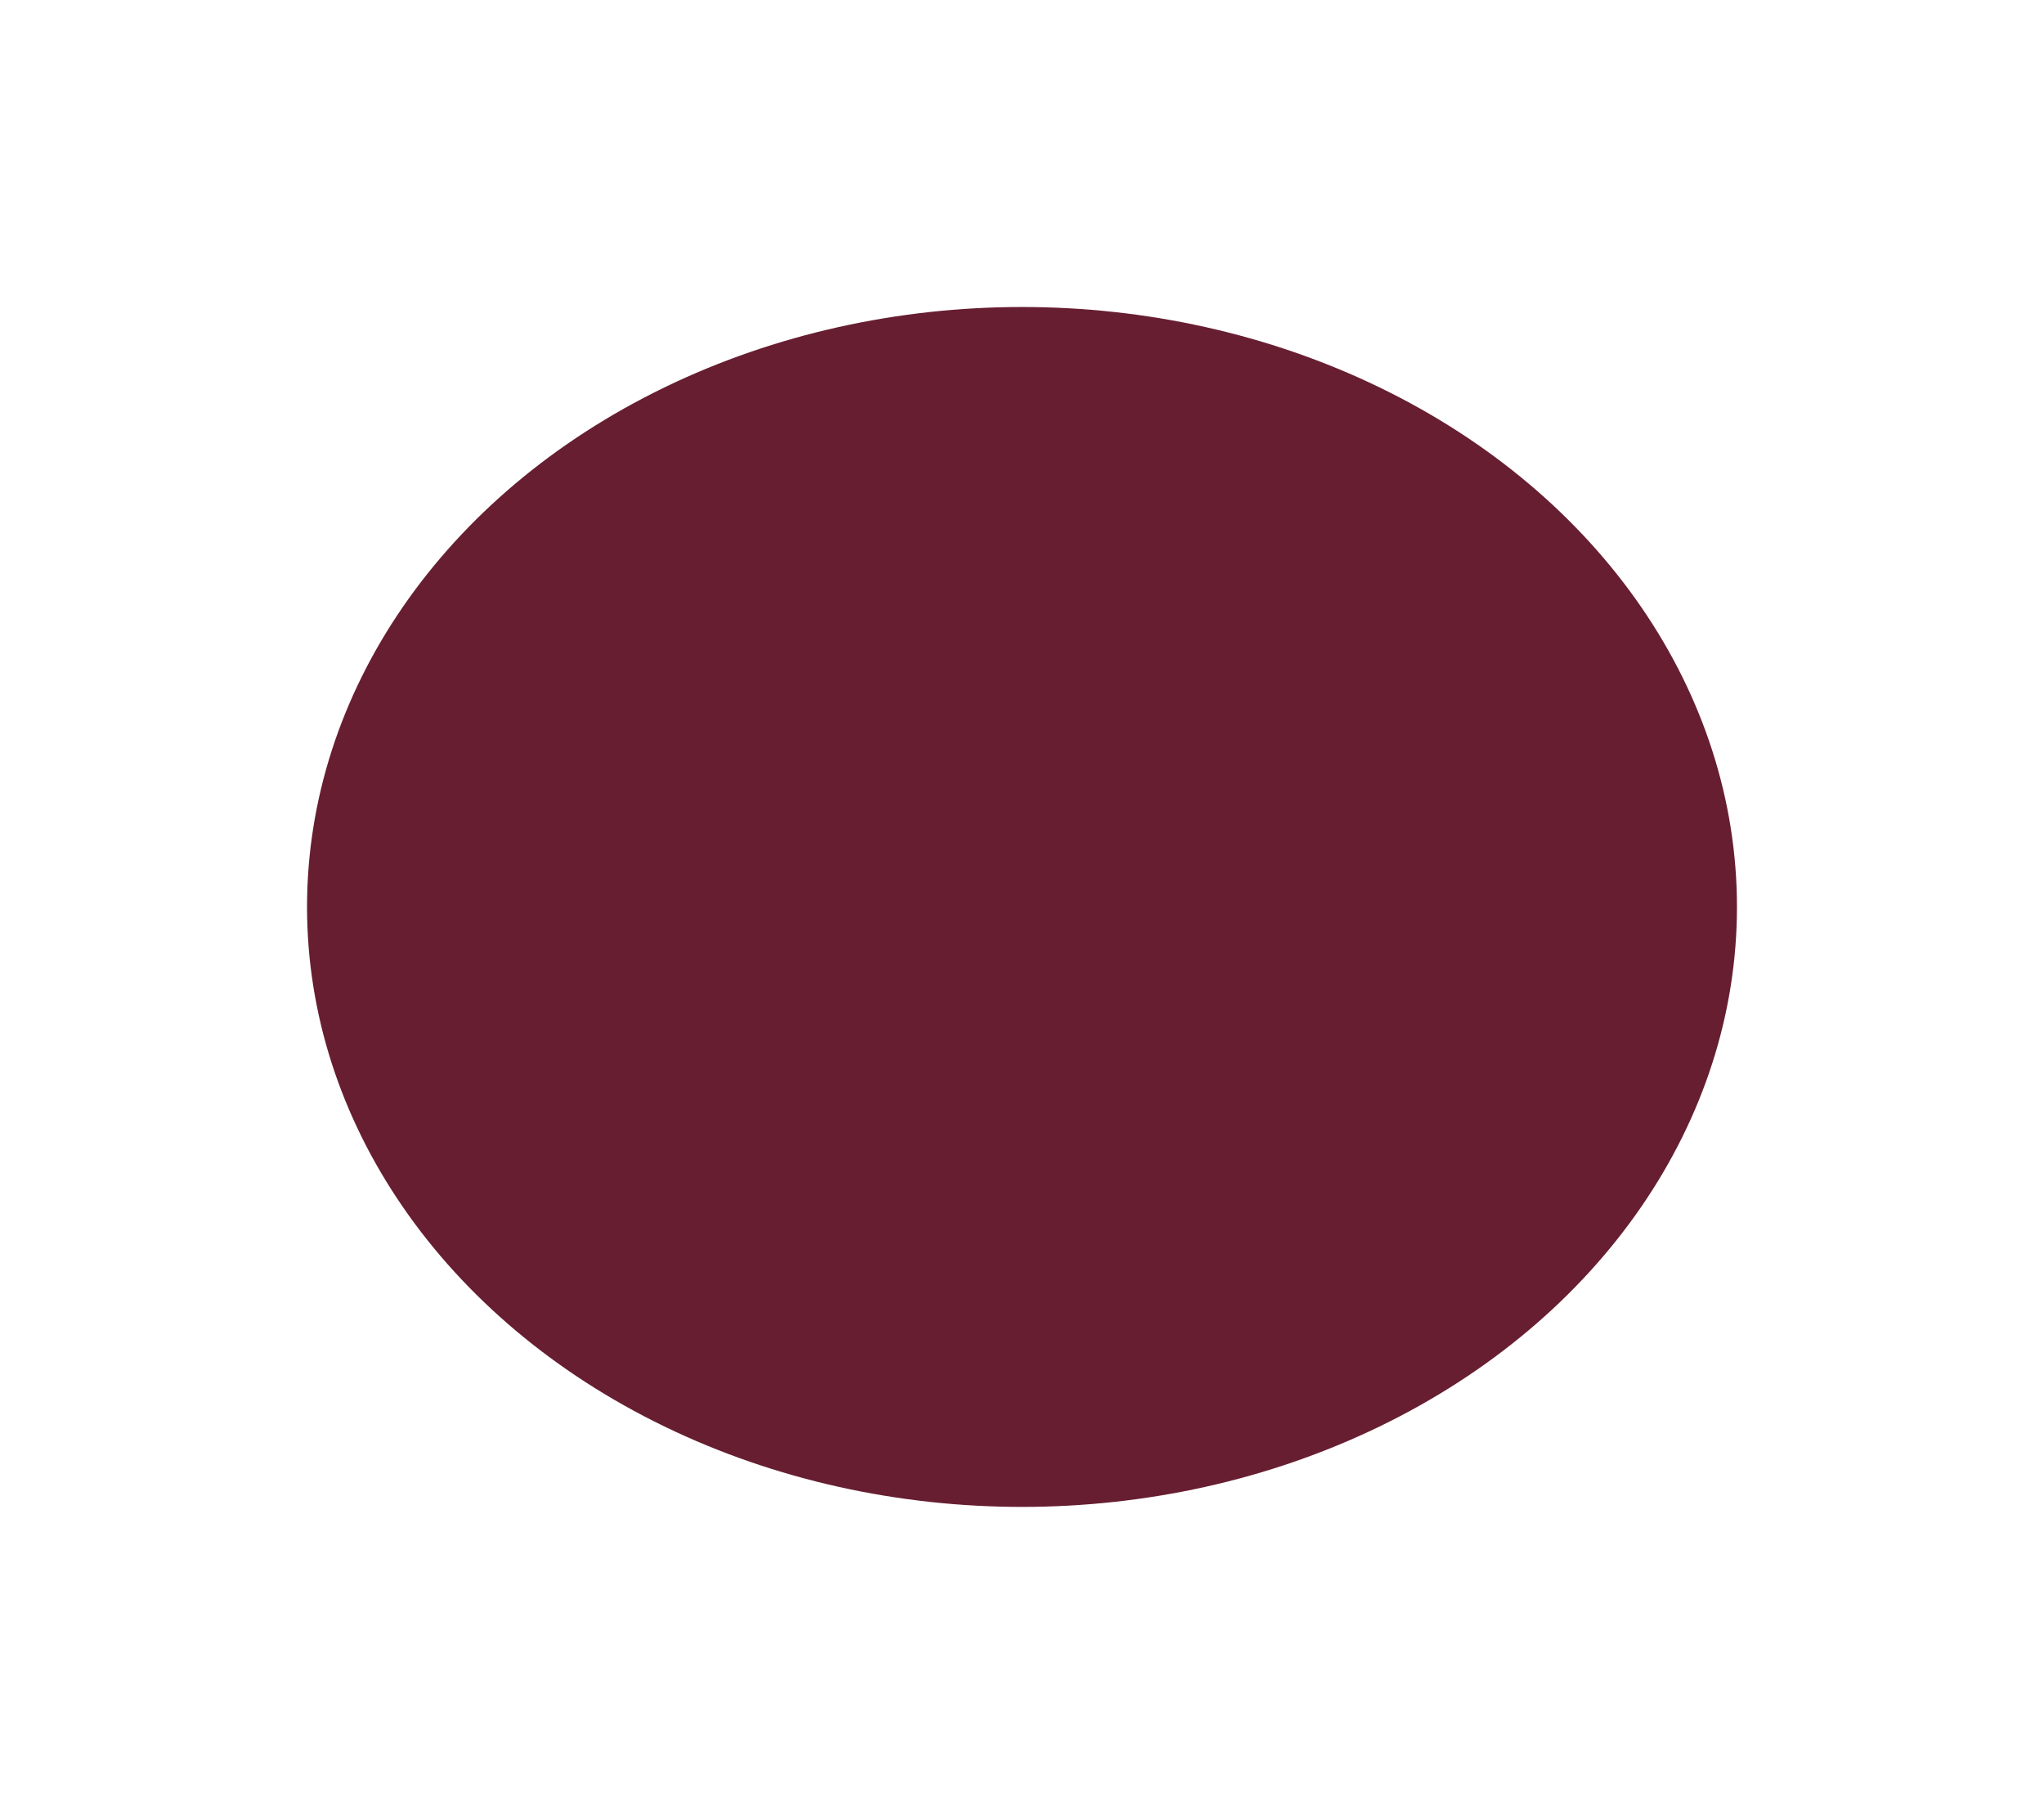 <?xml version="1.0" encoding="UTF-8"?> <svg xmlns="http://www.w3.org/2000/svg" width="1165" height="1034" viewBox="0 0 1165 1034" fill="none"><g filter="url(#filter0_f_10_4)"><ellipse cx="582.5" cy="517" rx="407.5" ry="342" fill="#671E31"></ellipse></g><defs><filter id="filter0_f_10_4" x="0" y="0" width="1165" height="1034" filterUnits="userSpaceOnUse" color-interpolation-filters="sRGB"><feFlood flood-opacity="0" result="BackgroundImageFix"></feFlood><feBlend mode="normal" in="SourceGraphic" in2="BackgroundImageFix" result="shape"></feBlend><feGaussianBlur stdDeviation="87.5" result="effect1_foregroundBlur_10_4"></feGaussianBlur></filter></defs></svg> 